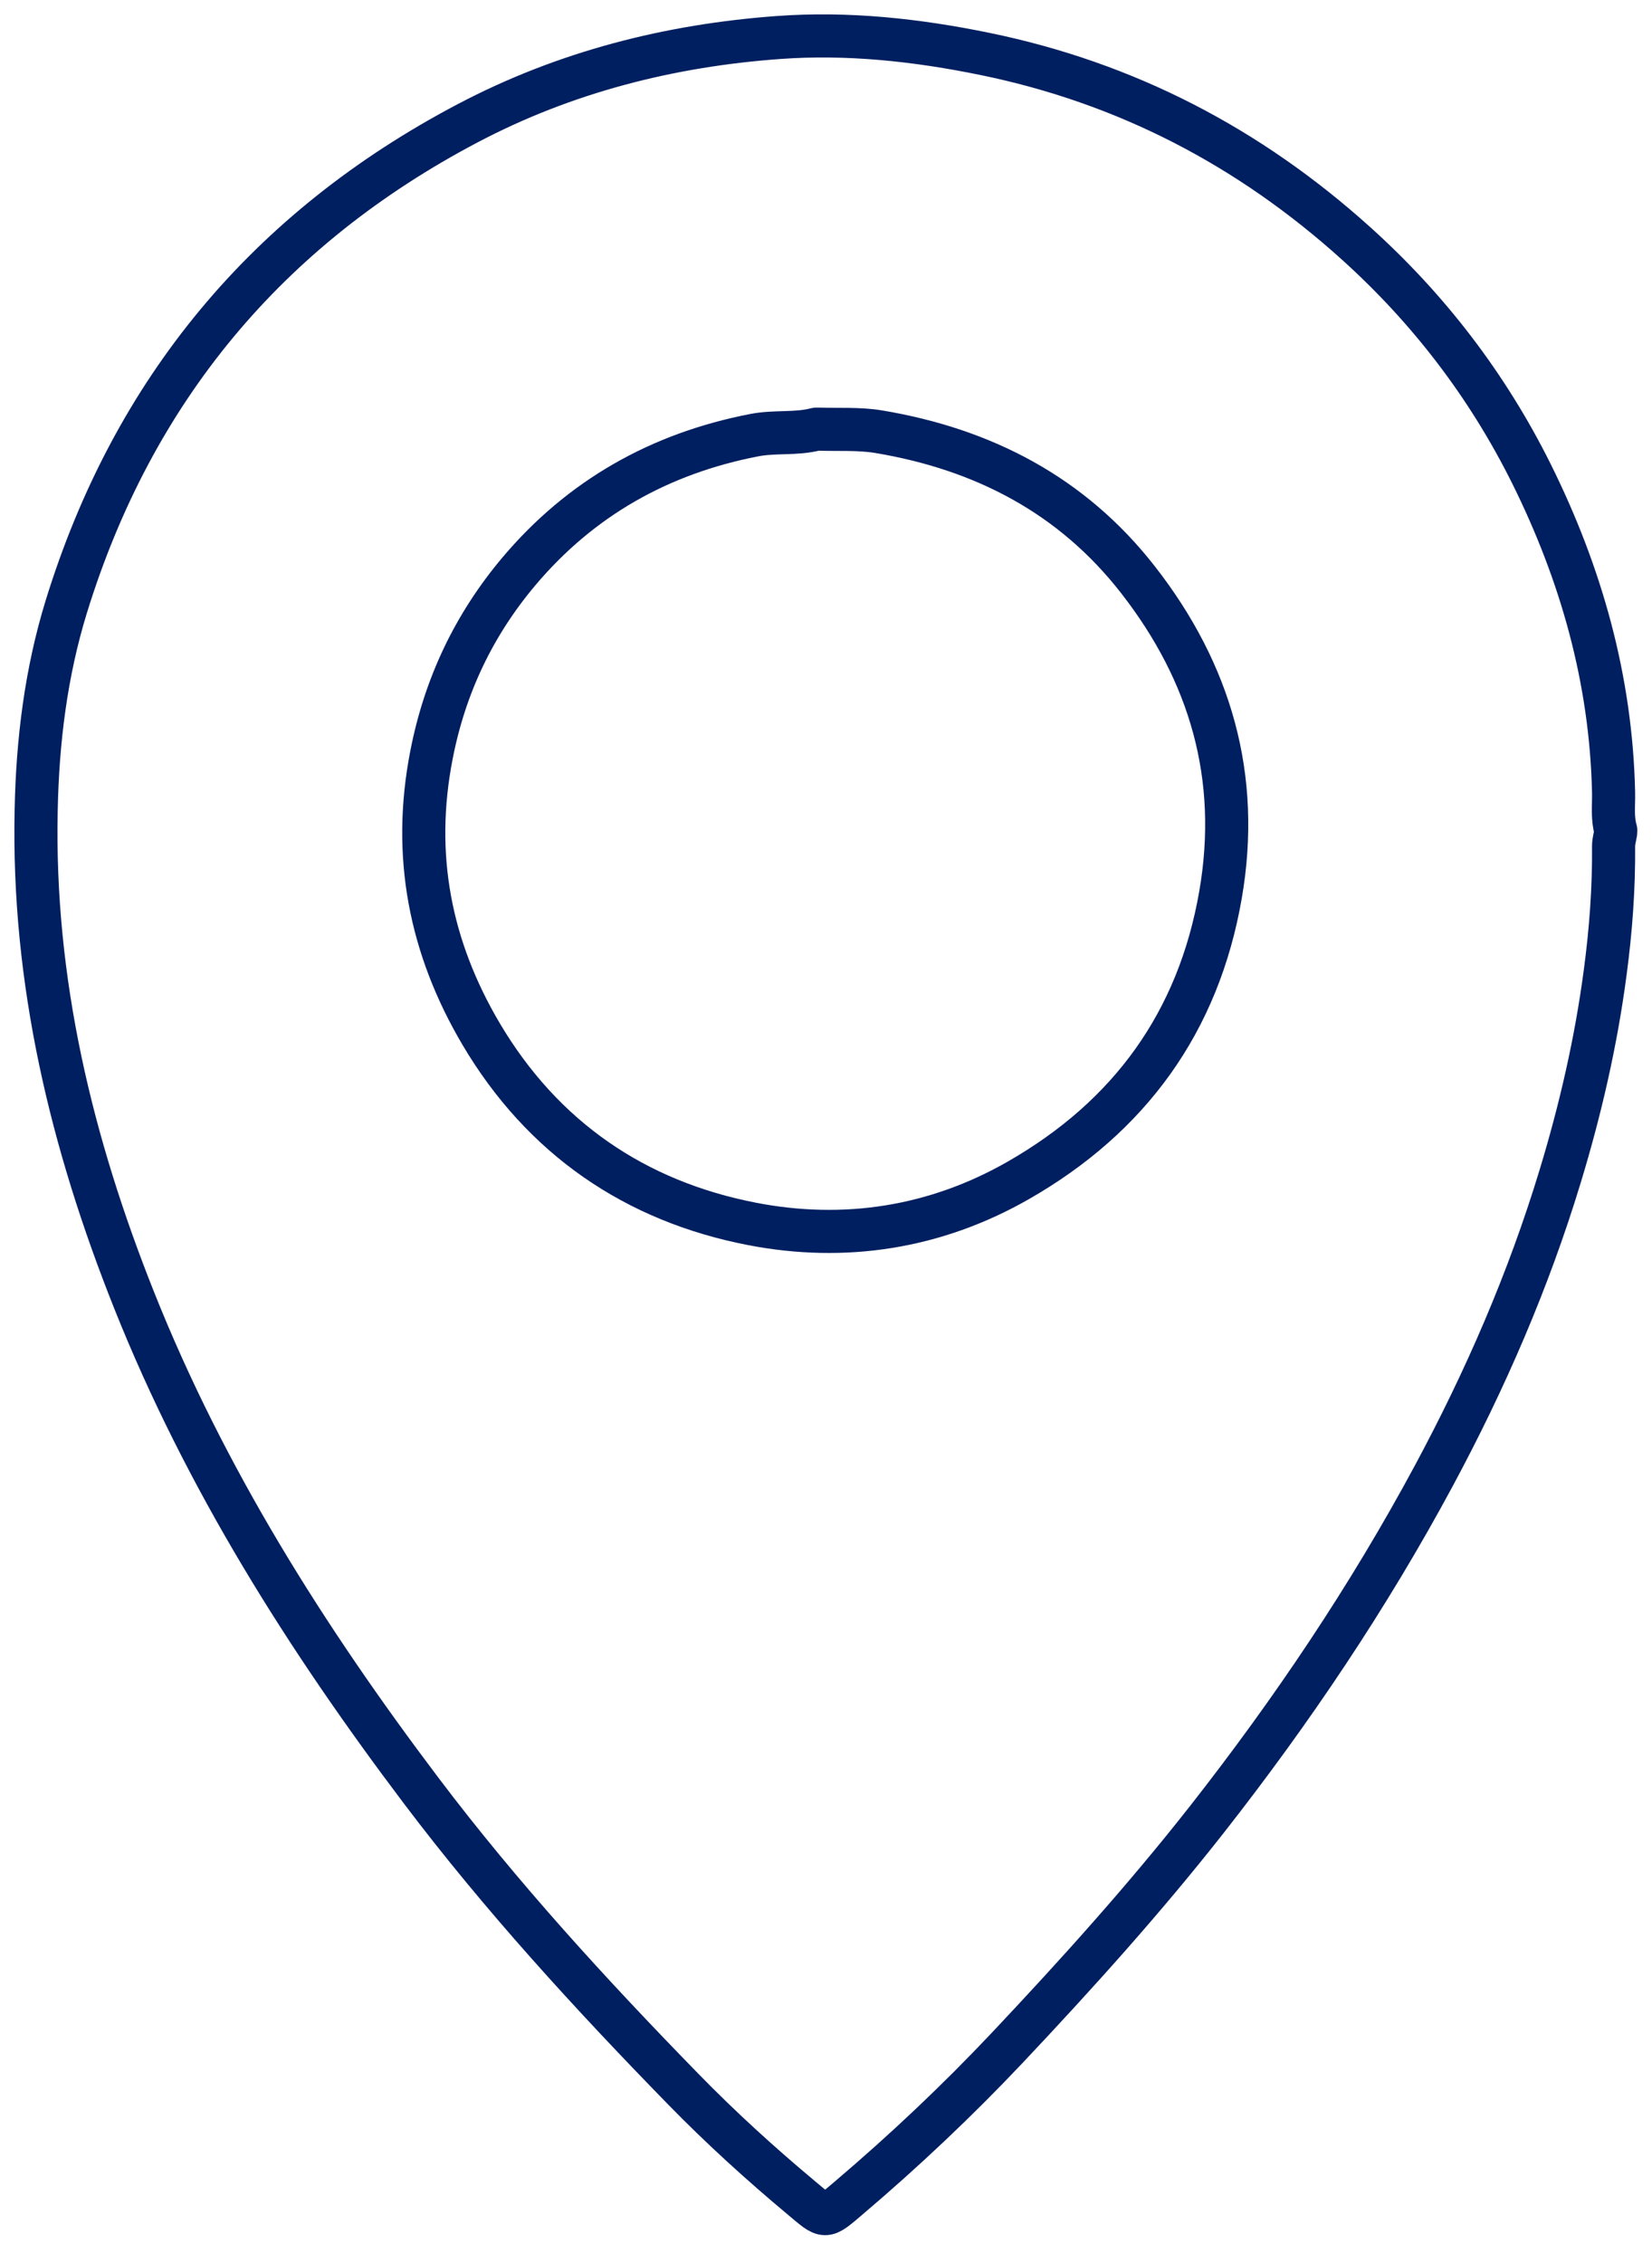 <?xml version="1.0" encoding="UTF-8"?> <svg xmlns="http://www.w3.org/2000/svg" width="46" height="63" viewBox="0 0 46 63" fill="none"><g id="Group 12"><g id="Group 2"><path id="Vector" d="M44.991 23.117C44.889 22.773 44.937 22.419 44.93 22.068C44.863 18.928 44.03 15.98 42.639 13.181C41.42 10.734 39.78 8.593 37.751 6.768C34.787 4.097 31.366 2.311 27.432 1.503C25.524 1.111 23.607 0.904 21.679 1.044C18.648 1.264 15.732 2.004 13.023 3.431C7.436 6.372 3.703 10.871 1.846 16.889C1.281 18.724 1.045 20.622 1.007 22.562C0.905 27.323 1.989 31.819 3.738 36.206C5.713 41.158 8.524 45.609 11.721 49.843C13.951 52.797 16.447 55.519 19.028 58.164C20.065 59.227 21.169 60.232 22.308 61.183C23.007 61.767 22.936 61.783 23.642 61.183C25.186 59.871 26.657 58.483 28.051 57.006C29.985 54.954 31.87 52.864 33.613 50.644C35.977 47.629 38.108 44.463 39.927 41.081C41.363 38.41 42.563 35.647 43.443 32.747C44.008 30.887 44.442 29.004 44.697 27.071C44.854 25.896 44.94 24.729 44.93 23.551C44.93 23.427 44.968 23.306 44.988 23.181" stroke="#001F60" stroke-width="1.2" stroke-linecap="round" stroke-linejoin="round"></path><path id="Vector_2" d="M22.732 11.947C22.164 12.097 21.58 12.001 20.997 12.116C18.367 12.626 16.172 13.867 14.452 15.903C13.202 17.387 12.391 19.081 12.015 21.015C11.469 23.807 11.973 26.378 13.399 28.791C15.11 31.681 17.684 33.443 20.942 34.074C23.517 34.572 26.044 34.183 28.354 32.862C31.456 31.088 33.373 28.452 33.986 24.907C34.551 21.64 33.708 18.733 31.692 16.146C29.854 13.784 27.375 12.502 24.458 12.017C23.913 11.928 23.348 11.966 22.79 11.947" stroke="#001F60" stroke-width="1.2" stroke-linecap="round" stroke-linejoin="round"></path></g></g></svg> 